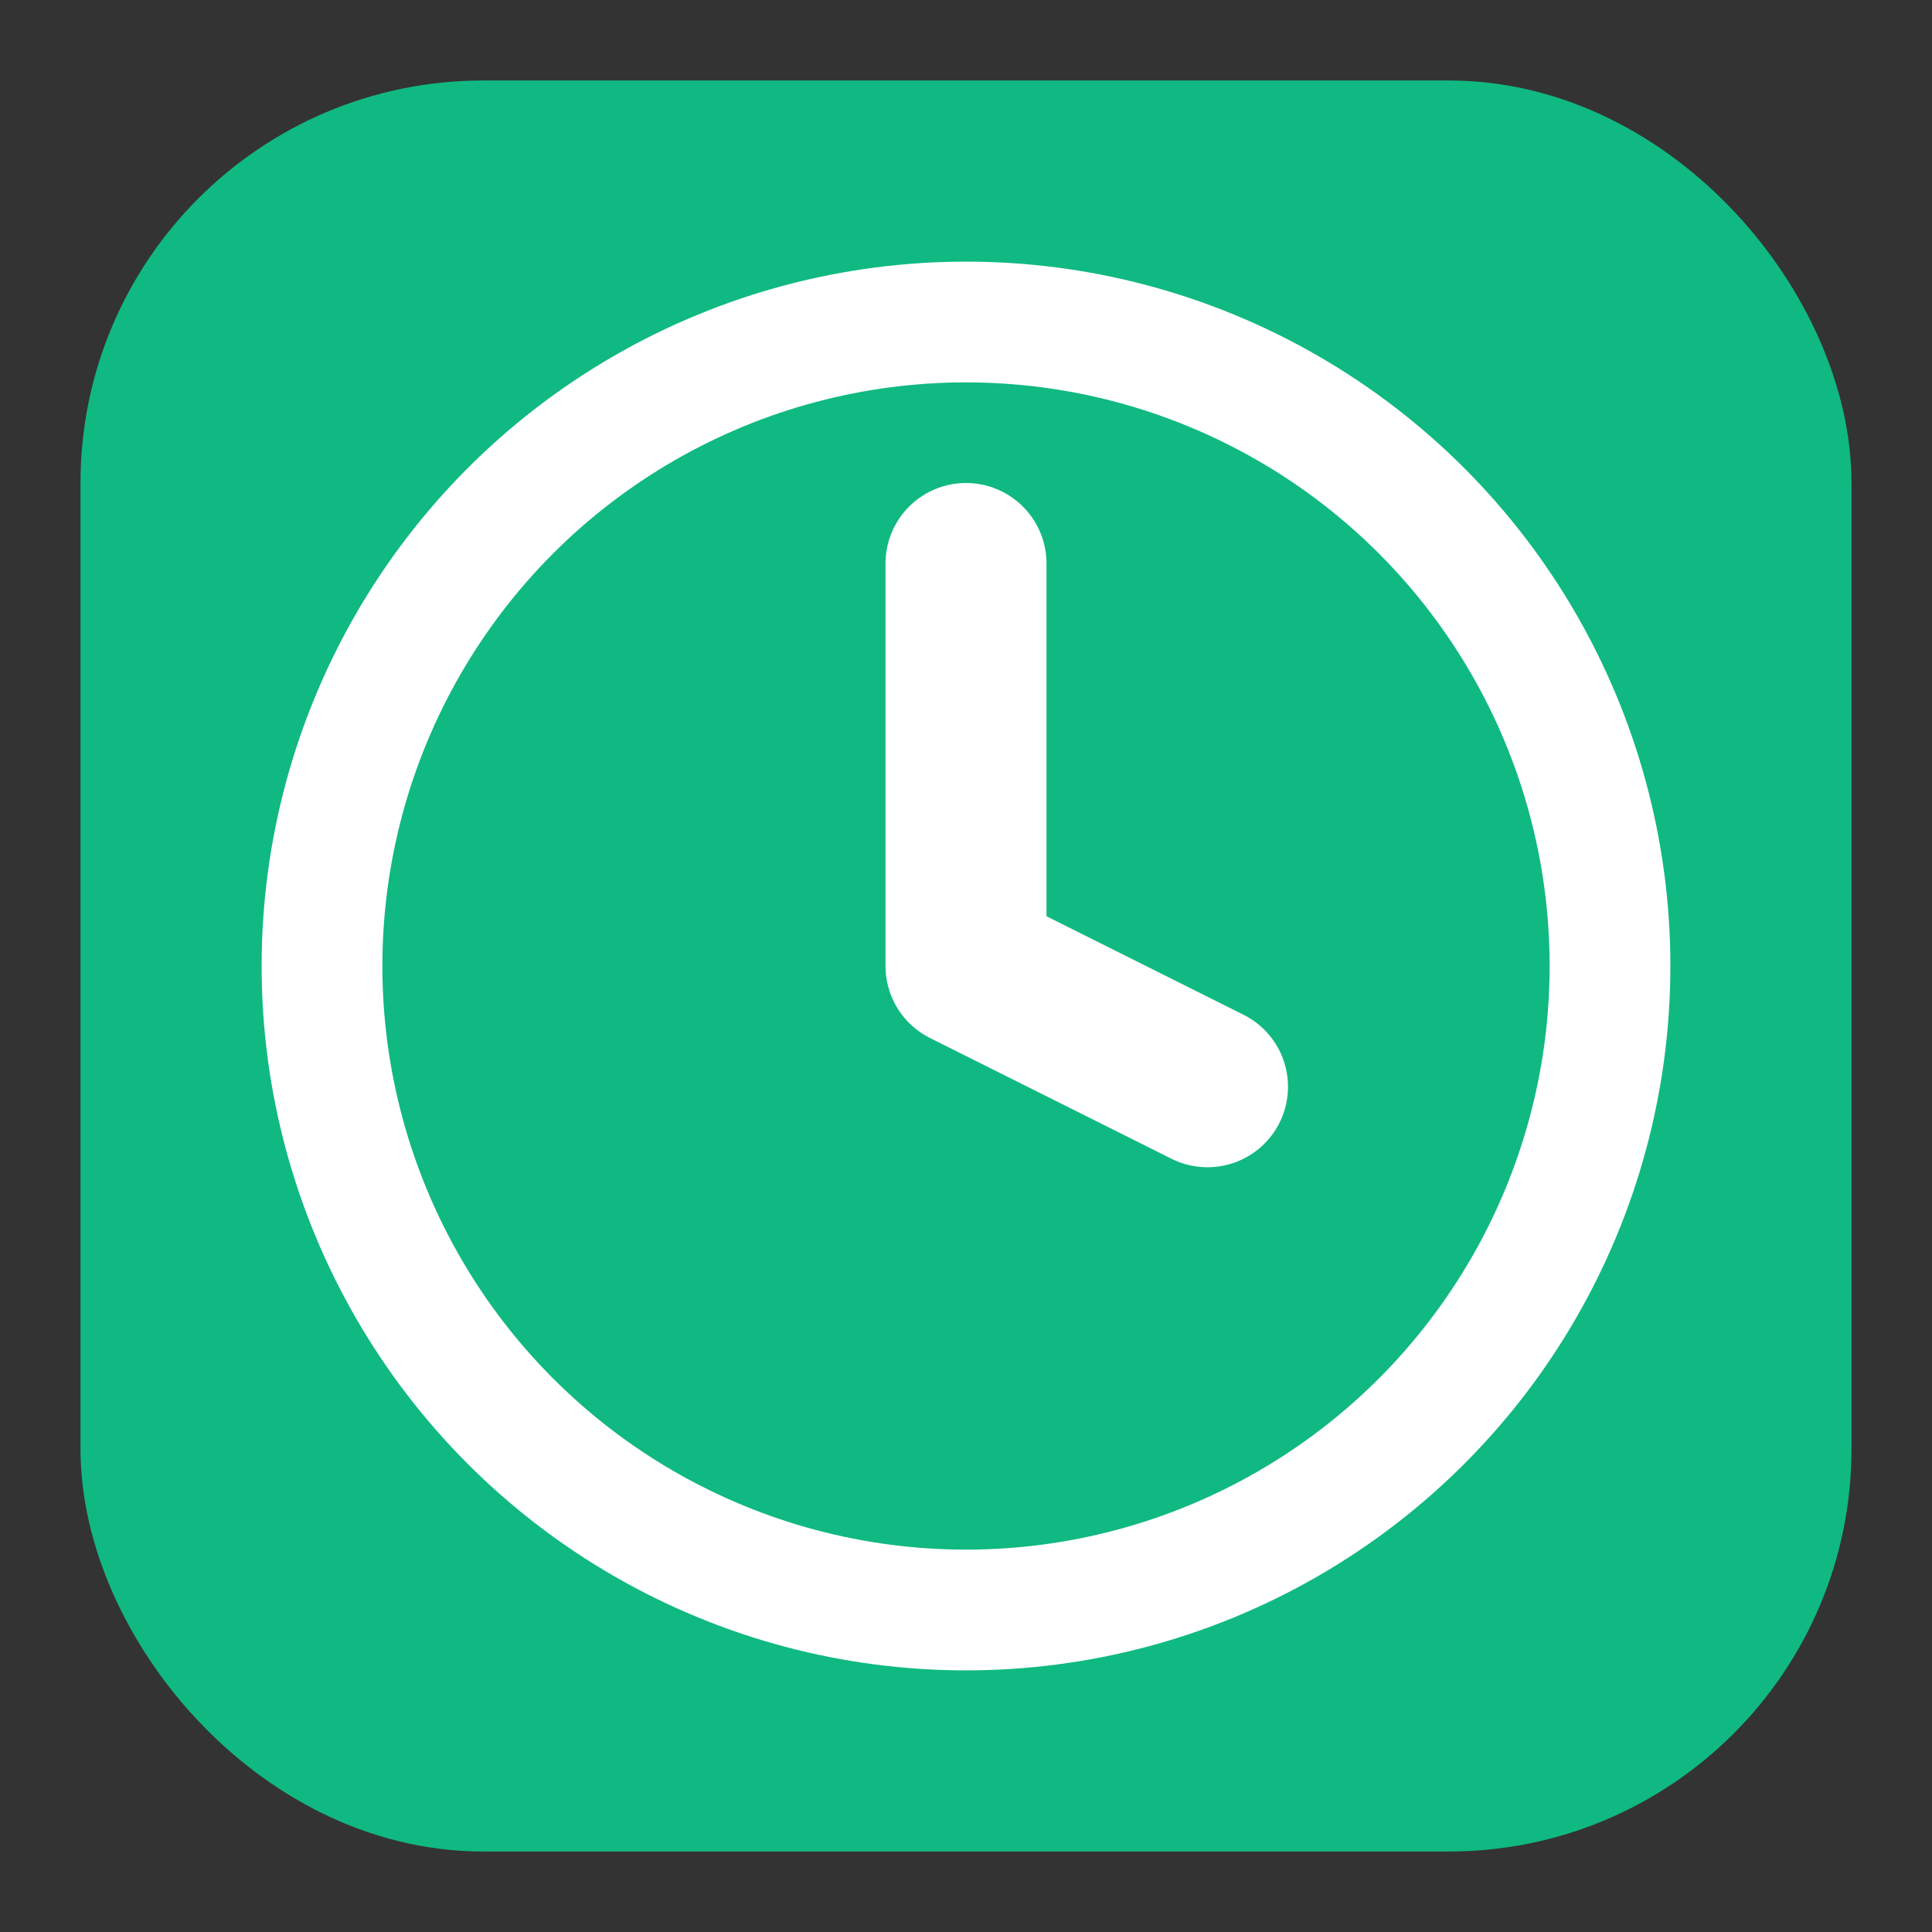 <svg xmlns="http://www.w3.org/2000/svg" viewBox="0 0 24 24" fill="none" stroke="currentColor" stroke-width="2" stroke-linecap="round" stroke-linejoin="round" width="24" height="24">
  <rect x="0" y="0" width="24" height="24" fill="#333333" stroke="none"/>
  <rect x="2" y="2" width="20" height="20" rx="4" ry="4" stroke="#10b981" fill="#10b981"/>
  <circle cx="12" cy="12" r="8" stroke="white" fill="none" stroke-width="1.5"/>
  <polyline points="12,7 12,12 15,13.5" stroke="white" stroke-width="2" fill="none"/>
</svg>